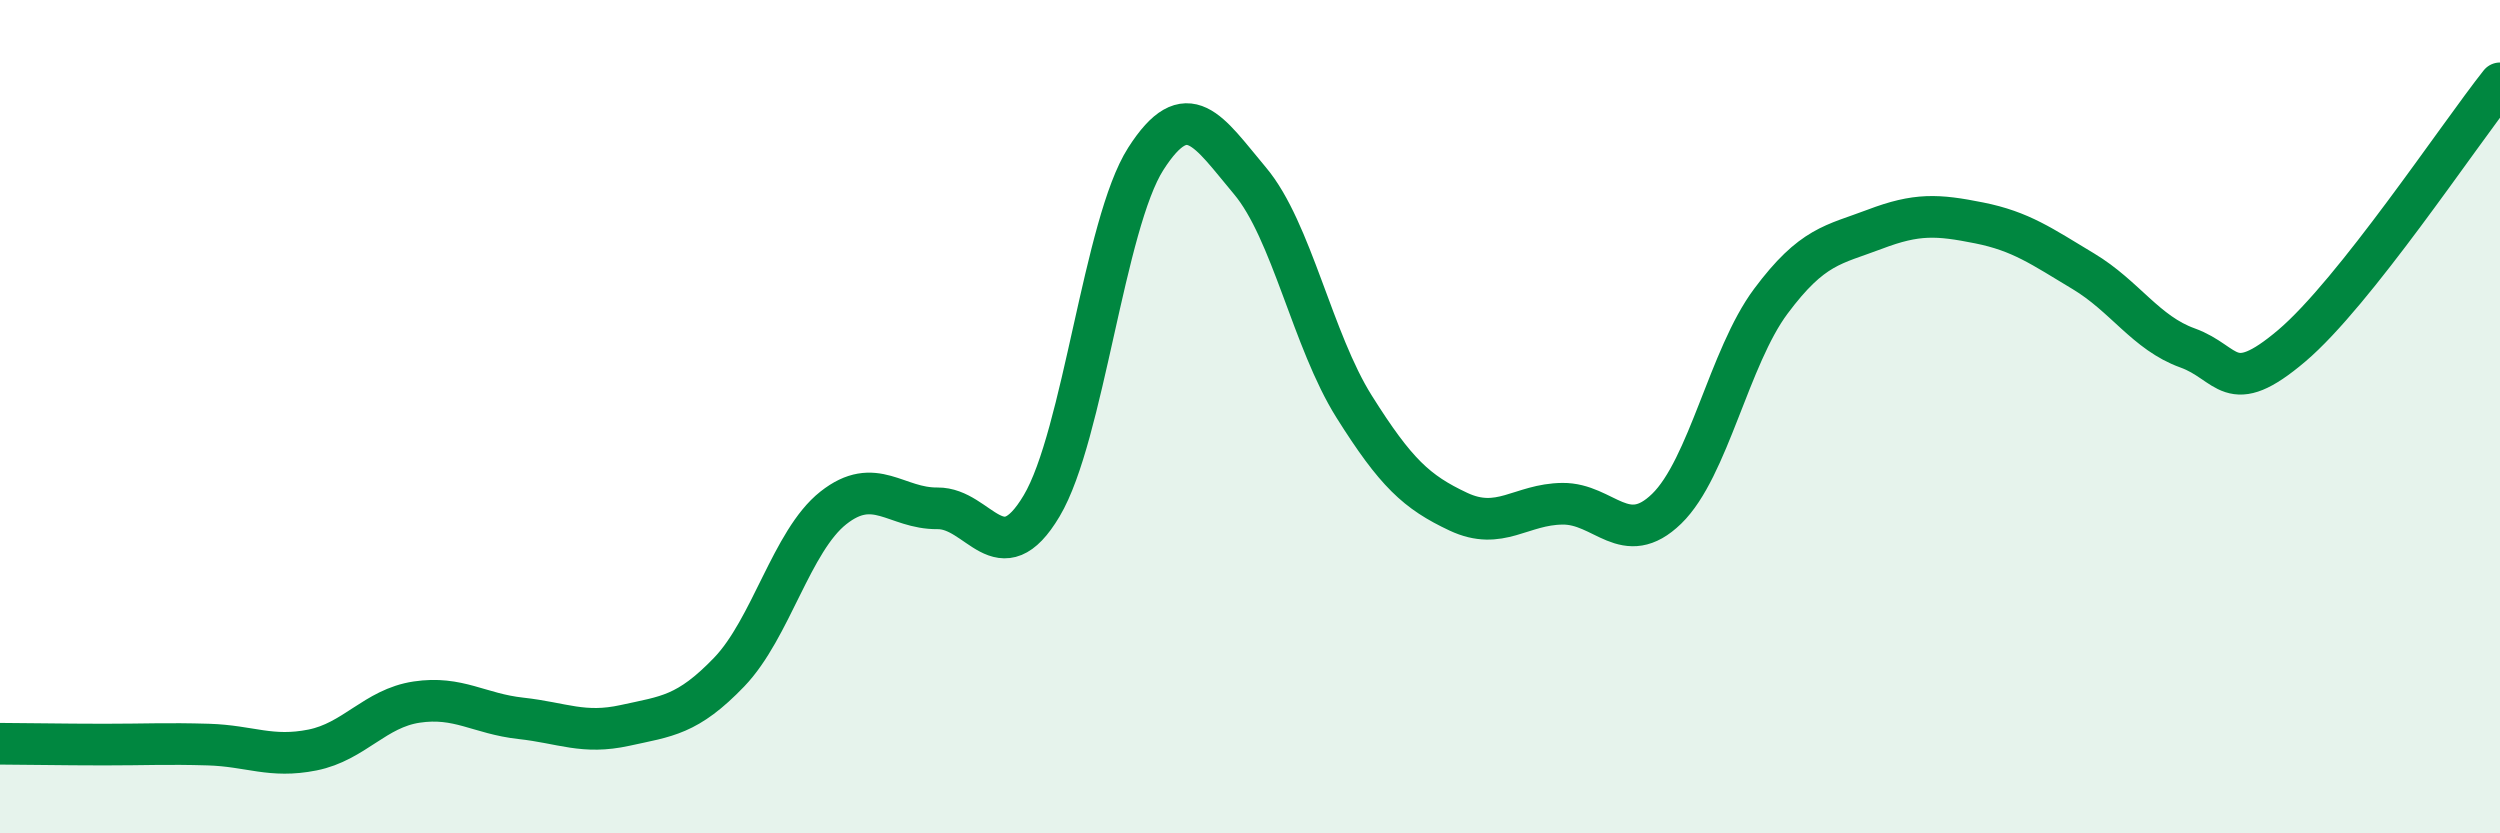
    <svg width="60" height="20" viewBox="0 0 60 20" xmlns="http://www.w3.org/2000/svg">
      <path
        d="M 0,17.85 C 0.5,17.85 1.5,17.87 2.5,17.87 C 3.5,17.87 4,17.84 5,17.87 C 6,17.9 6.5,18.2 7.5,18 C 8.5,17.8 9,17 10,16.85 C 11,16.7 11.5,17.13 12.5,17.24 C 13.5,17.35 14,17.63 15,17.41 C 16,17.19 16.5,17.17 17.5,16.13 C 18.5,15.09 19,12.98 20,12.19 C 21,11.4 21.5,12.21 22.5,12.2 C 23.5,12.19 24,13.82 25,12.14 C 26,10.46 26.5,5.37 27.5,3.81 C 28.5,2.25 29,3.15 30,4.34 C 31,5.53 31.5,8.17 32.5,9.76 C 33.5,11.35 34,11.81 35,12.28 C 36,12.75 36.5,12.1 37.5,12.09 C 38.5,12.08 39,13.18 40,12.21 C 41,11.24 41.5,8.57 42.5,7.23 C 43.5,5.89 44,5.88 45,5.5 C 46,5.12 46.5,5.15 47.5,5.35 C 48.5,5.55 49,5.91 50,6.51 C 51,7.11 51.5,7.99 52.5,8.35 C 53.5,8.71 53.5,9.57 55,8.3 C 56.5,7.03 59,3.26 60,2L60 20L0 20Z"
        fill="#008740"
        opacity="0.1"
        stroke-linecap="round"
        stroke-linejoin="round"
      />
      <path
        d="M 0,17.85 C 0.5,17.85 1.5,17.87 2.5,17.87 C 3.5,17.87 4,17.84 5,17.87 C 6,17.9 6.5,18.2 7.5,18 C 8.5,17.8 9,17 10,16.85 C 11,16.7 11.5,17.13 12.5,17.24 C 13.5,17.35 14,17.63 15,17.41 C 16,17.19 16.5,17.17 17.5,16.13 C 18.5,15.09 19,12.98 20,12.19 C 21,11.4 21.5,12.21 22.5,12.2 C 23.5,12.19 24,13.82 25,12.14 C 26,10.46 26.5,5.37 27.5,3.81 C 28.5,2.25 29,3.15 30,4.34 C 31,5.53 31.5,8.17 32.5,9.76 C 33.5,11.35 34,11.81 35,12.28 C 36,12.75 36.5,12.1 37.5,12.09 C 38.5,12.08 39,13.18 40,12.21 C 41,11.24 41.5,8.57 42.5,7.23 C 43.5,5.89 44,5.88 45,5.5 C 46,5.12 46.5,5.15 47.5,5.35 C 48.5,5.55 49,5.91 50,6.51 C 51,7.11 51.5,7.99 52.5,8.35 C 53.5,8.71 53.5,9.57 55,8.3 C 56.5,7.03 59,3.26 60,2"
        stroke="#008740"
        stroke-width="1"
        fill="none"
        stroke-linecap="round"
        stroke-linejoin="round"
      />
    </svg>
  